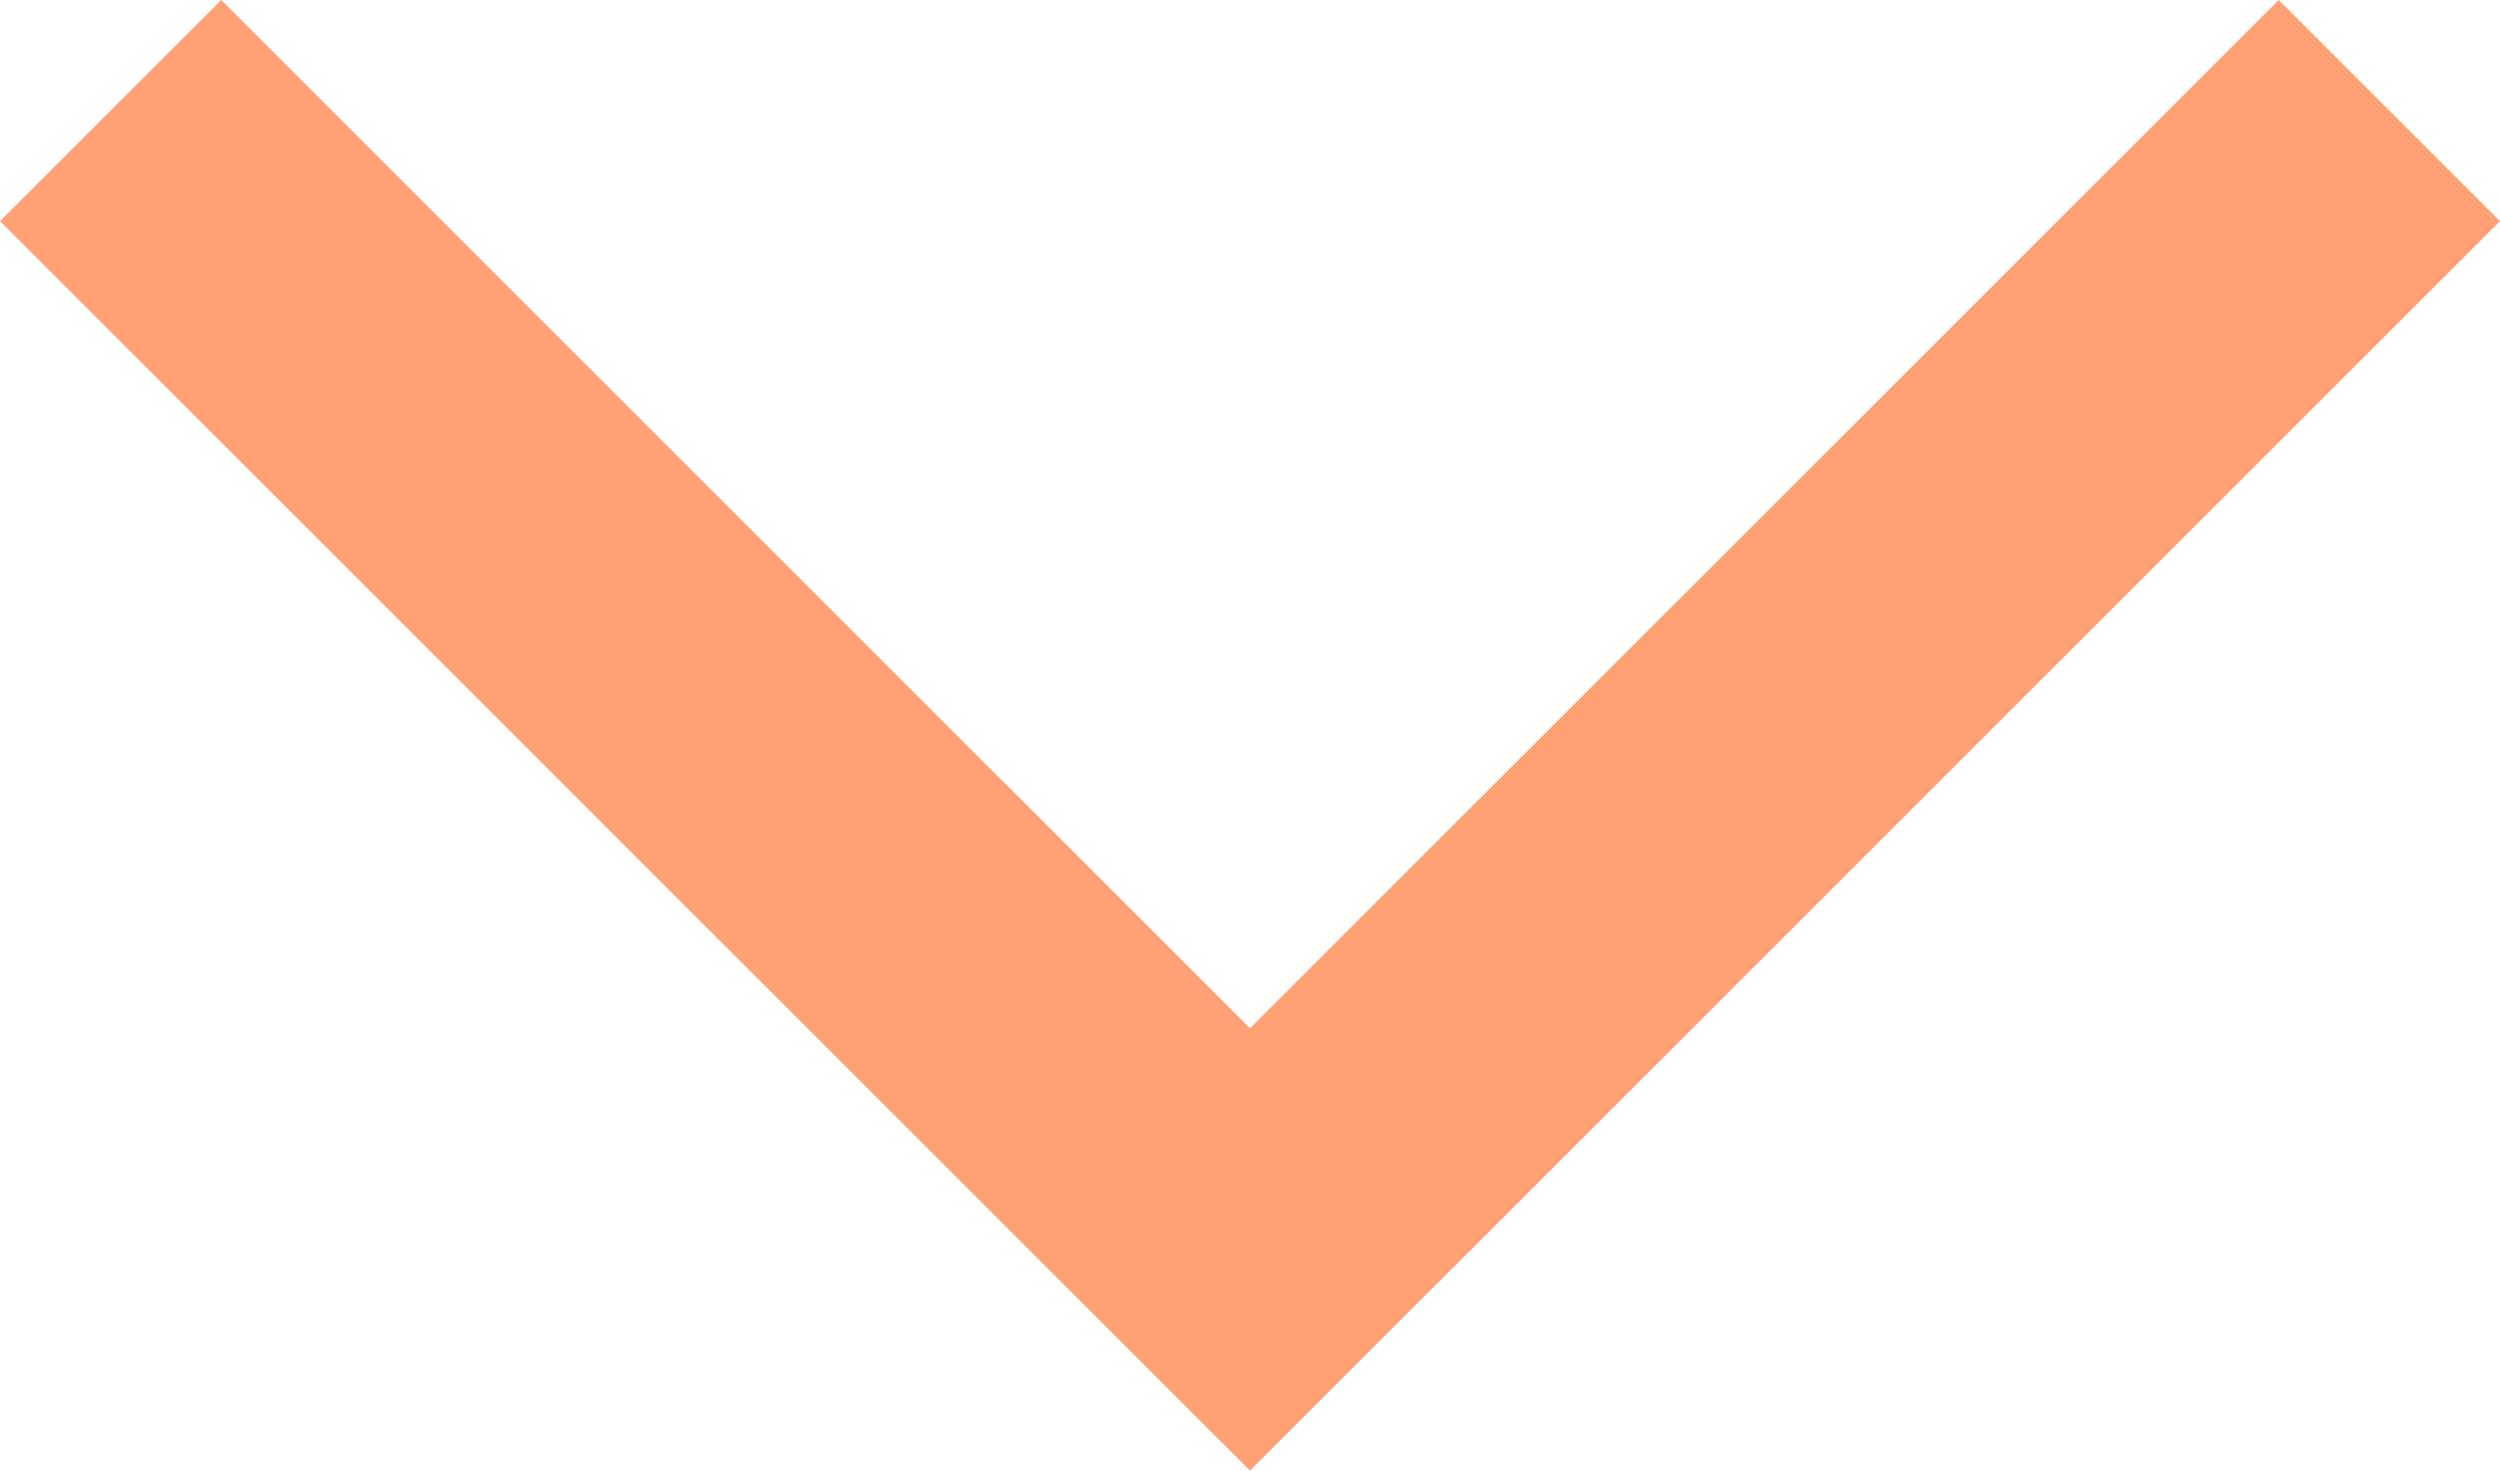 <svg xmlns="http://www.w3.org/2000/svg" width="51" height="30" viewBox="0 0 51 30"><g id="&#x30B0;&#x30EB;&#x30FC;&#x30D7;_3351" data-name="&#x30B0;&#x30EB;&#x30FC;&#x30D7; 3351" transform="translate(-2 36) rotate(-90)"><path id="&#x30D1;&#x30B9;_4104" data-name="&#x30D1;&#x30B9; 4104" d="M36,6.513,31.489,2,6,27.5,31.489,53,36,48.486,15.023,27.5Z" fill="#ffa175"></path></g></svg>